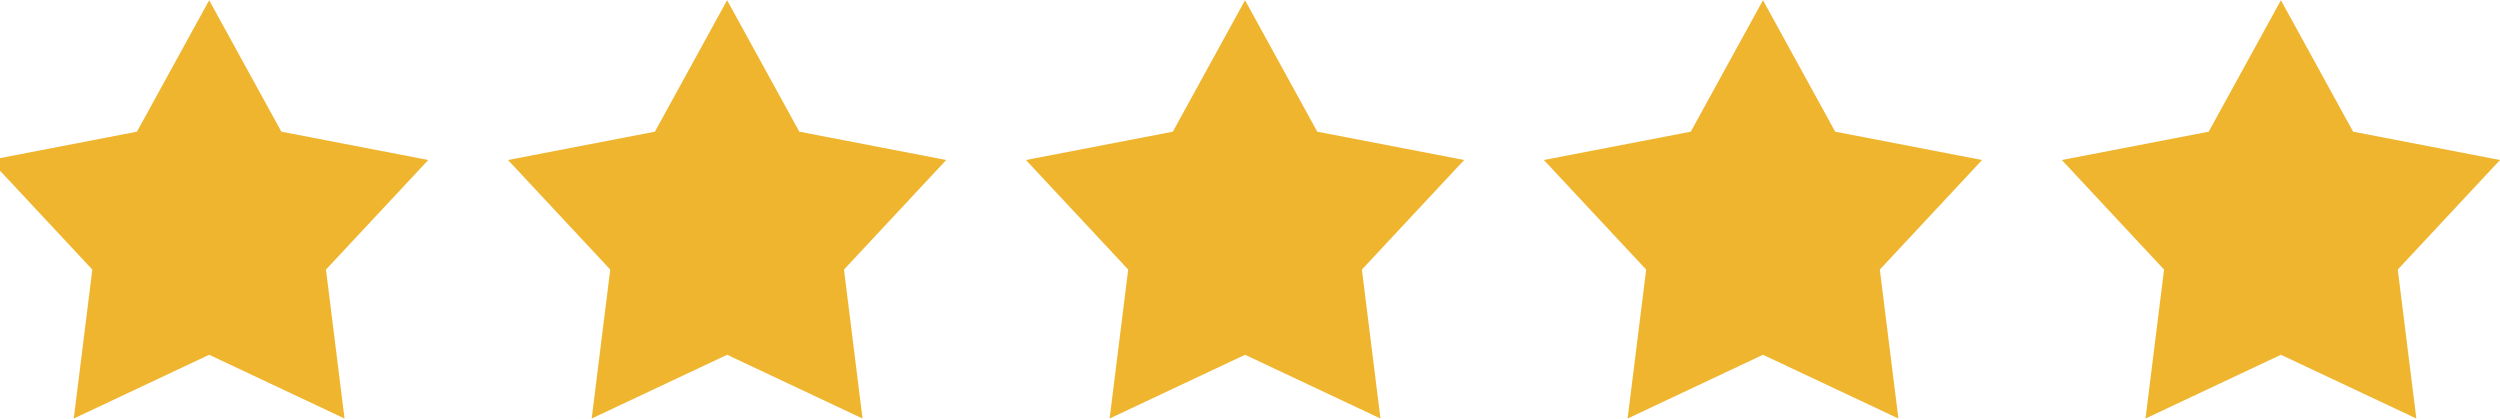 <svg xmlns="http://www.w3.org/2000/svg" width="110.438" height="18.5" viewBox="0 0 110.438 18.5">
  <defs>
    <style>
      .cls-1 {
        fill: #f0b52e;
        fill-rule: evenodd;
      }
    </style>
  </defs>
  <path id="_5_Point_Star_1_copy_4" data-name="5 Point Star 1 copy 4" class="cls-1" d="M9.24,0.26l3.19,5.807,6.489,1.251L14.4,12.158l0.82,6.58L9.24,15.922,3.258,18.739l0.82-6.58-4.517-4.84L6.05,6.067,9.24,0.26m22.88,0,3.19,5.807L41.8,7.318l-4.517,4.84,0.82,6.58L32.12,15.922l-5.982,2.816,0.82-6.58-4.517-4.84L28.93,6.067,32.12,0.26M55,0.26l3.19,5.807,6.489,1.251-4.517,4.84,0.82,6.58L55,15.922l-5.982,2.816,0.82-6.58-4.517-4.84L51.81,6.067,55,0.26m22.88,0,3.19,5.807,6.489,1.251-4.517,4.84,0.82,6.58L77.88,15.922,71.9,18.739l0.82-6.58L68.2,7.318,74.69,6.067,77.88,0.26m22.88,0,3.19,5.807,6.489,1.251-4.517,4.84,0.82,6.58-5.982-2.816-5.982,2.816,0.82-6.58-4.517-4.84L97.57,6.067l3.19-5.807" transform="translate(0 -0.25)"/>
</svg>
